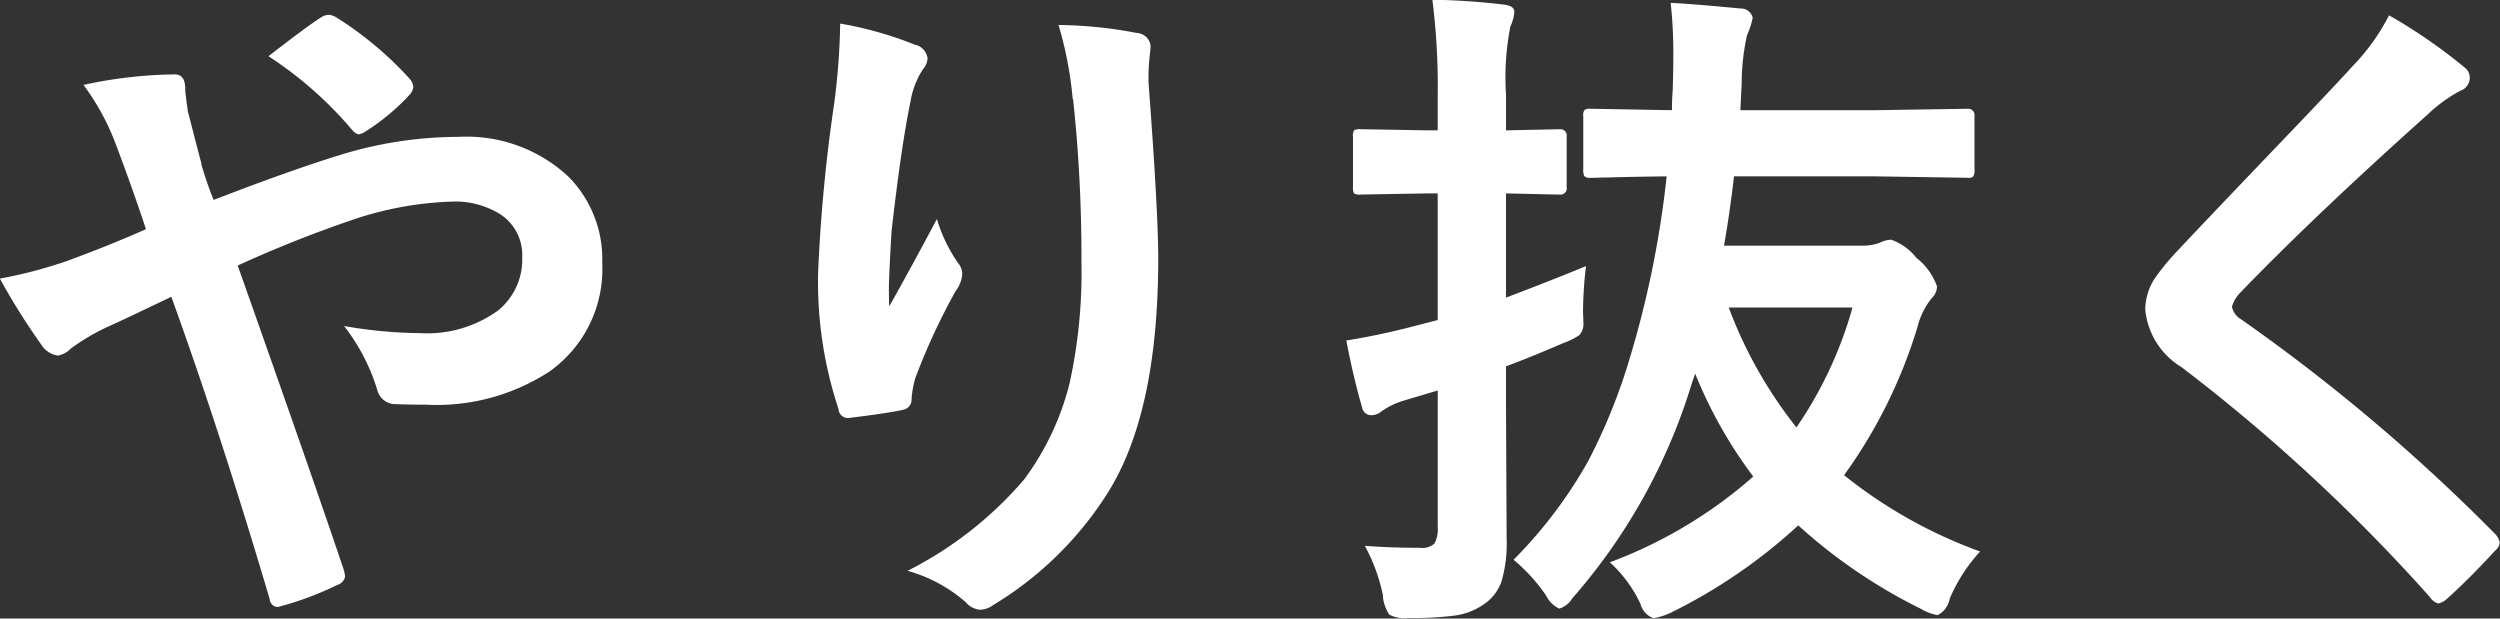 <svg xmlns="http://www.w3.org/2000/svg" width="88.031" height="21.78" viewBox="0 0 88.031 21.78">
  <rect x="0" y="0" width="88.031" height="21.78" fill="#333333" stroke="none"/>
  <defs>
    <style>
      .cls-1 {
        fill: #fff;
        fill-rule: evenodd;
      }
    </style>
  </defs>
  <path id="やり抜く" class="cls-1" d="M811.379,1678.84c-0.094-.35-0.184-0.7-0.27-1.03-0.11-.43-0.18-0.71-0.212-0.82-0.062-.43-0.094-0.69-0.094-0.8q0-.51-0.364-0.51a15.75,15.75,0,0,0-3.218.37,8.533,8.533,0,0,1,1.1,1.99c0.415,1.09.783,2.13,1.1,3.09-0.877.39-1.8,0.76-2.783,1.12a15.984,15.984,0,0,1-2.361.62,23.251,23.251,0,0,0,1.468,2.34,0.812,0.812,0,0,0,.576.37,0.84,0.84,0,0,0,.458-0.25,7.724,7.724,0,0,1,1.245-.74c0.227-.1.544-0.25,0.951-0.44,0.752-.36,1.2-0.57,1.339-0.64q1.726,4.77,3.464,10.65a0.3,0.3,0,0,0,.235.27h0.071a11.283,11.283,0,0,0,2.067-.77,0.392,0.392,0,0,0,.281-0.29,1.1,1.1,0,0,0-.058-0.28q-1.011-3.015-3.723-10.68c1.268-.58,2.587-1.11,3.958-1.58a11.986,11.986,0,0,1,3.558-.67,2.989,2.989,0,0,1,1.738.45,1.712,1.712,0,0,1,.764,1.52,2.3,2.3,0,0,1-.846,1.86,4.261,4.261,0,0,1-2.76.8,16.1,16.1,0,0,1-2.666-.25,6.937,6.937,0,0,1,1.186,2.31,0.654,0.654,0,0,0,.646.44c0.2,0.01.556,0.02,1.057,0.02a7.277,7.277,0,0,0,4.346-1.17,4.417,4.417,0,0,0,1.855-3.82,4.124,4.124,0,0,0-1.2-3.05,5.264,5.264,0,0,0-3.875-1.39,14.115,14.115,0,0,0-4.228.66q-1.7.525-4.381,1.56a12.687,12.687,0,0,1-.434-1.26h0Zm5.343-1.16a0.35,0.35,0,0,0,.188.11,0.524,0.524,0,0,0,.223-0.09,7.62,7.62,0,0,0,1.586-1.32,0.49,0.49,0,0,0,.117-0.26,0.514,0.514,0,0,0-.117-0.27,12.31,12.31,0,0,0-2.6-2.18,0.6,0.6,0,0,0-.27-0.09,0.539,0.539,0,0,0-.258.09c-0.337.21-.955,0.67-1.856,1.37a13.437,13.437,0,0,1,2.983,2.64h0Zm16.945-1.06a57.408,57.408,0,0,0-.576,5.98,14.155,14.155,0,0,0,.716,4.86,0.333,0.333,0,0,0,.341.32c0.987-.12,1.628-0.22,1.926-0.29a0.36,0.36,0,0,0,.305-0.38,3.675,3.675,0,0,1,.13-0.73,22.608,22.608,0,0,1,1.421-3.07,1.126,1.126,0,0,0,.234-0.59,0.619,0.619,0,0,0-.14-0.39,5.329,5.329,0,0,1-.752-1.56c-0.54,1.02-1.1,2.05-1.679,3.08-0.008-.19-0.012-0.4-0.012-0.61q0-.45.094-2.04c0.227-2,.45-3.52.669-4.58a2.946,2.946,0,0,1,.435-1.12,0.631,0.631,0,0,0,.164-0.39,0.571,0.571,0,0,0-.458-0.48,12.872,12.872,0,0,0-2.619-.74,24.14,24.14,0,0,1-.2,2.73h0Zm8.4-.07a51.942,51.942,0,0,1,.294,5.73,18.163,18.163,0,0,1-.423,4.3,9.571,9.571,0,0,1-1.6,3.37,13.279,13.279,0,0,1-4.1,3.21,5.235,5.235,0,0,1,2.044,1.1,0.754,0.754,0,0,0,.5.27,0.834,0.834,0,0,0,.481-0.17,12.268,12.268,0,0,0,3.97-3.86c1.221-1.89,1.832-4.66,1.832-8.34q0-1.65-.341-6.18a6.974,6.974,0,0,1,.059-1.1c0.008-.09.012-0.16,0.012-0.22a0.518,0.518,0,0,0-.493-0.44,15.2,15.2,0,0,0-2.748-.28,13.073,13.073,0,0,1,.5,2.61h0Zm27.15,13.24a17.57,17.57,0,0,0,2.584-5.22,2.6,2.6,0,0,1,.5-1.01,0.6,0.6,0,0,0,.188-0.41,2.181,2.181,0,0,0-.728-1.01,1.9,1.9,0,0,0-.893-0.64,1.031,1.031,0,0,0-.4.11,1.8,1.8,0,0,1-.681.1h-4.8c0.133-.75.251-1.56,0.353-2.44h4.979l3.253,0.05a0.258,0.258,0,0,0,.188-0.04,0.436,0.436,0,0,0,.047-0.26v-1.87a0.221,0.221,0,0,0-.235-0.26l-3.253.05h-4.756l0.047-.94a7.856,7.856,0,0,1,.188-1.7,3.027,3.027,0,0,0,.2-0.61,0.421,0.421,0,0,0-.434-0.33c-0.916-.09-1.734-0.16-2.455-0.2a16.111,16.111,0,0,1,.094,1.86c0,0.36-.008.78-0.023,1.25a6.548,6.548,0,0,0-.024.67l-2.865-.05a0.341,0.341,0,0,0-.212.04,0.293,0.293,0,0,0-.047.22v1.87a0.473,0.473,0,0,0,.036.24,0.263,0.263,0,0,0,.223.06h0.152c0.259-.01.412-0.01,0.459-0.01,0.594-.02,1.283-0.03,2.066-0.04a34.967,34.967,0,0,1-1.28,6.34,20.425,20.425,0,0,1-1.491,3.7,16.07,16.07,0,0,1-2.619,3.46,6.2,6.2,0,0,1,1.151,1.27,0.95,0.95,0,0,0,.458.45,0.8,0.8,0,0,0,.458-0.36,20.535,20.535,0,0,0,4.2-7.54c0.008-.03.051-0.16,0.129-0.37a15.873,15.873,0,0,0,2.044,3.62,16.19,16.19,0,0,1-5.05,3.02,4.625,4.625,0,0,1,1.08,1.47,0.732,0.732,0,0,0,.458.5,2.561,2.561,0,0,0,.576-0.18,19.014,19.014,0,0,0,4.521-3.09,18.708,18.708,0,0,0,4.322,2.94,1.643,1.643,0,0,0,.587.22,0.813,0.813,0,0,0,.423-0.58,5.856,5.856,0,0,1,1.069-1.66,16.838,16.838,0,0,1-4.792-2.69h0Zm-1.679-1.68a15.558,15.558,0,0,1-2.384-4.22h4.357a14.172,14.172,0,0,1-1.973,4.22h0Zm-14.563,5.96a1.465,1.465,0,0,0,.223.63,1.139,1.139,0,0,0,.693.12,11.034,11.034,0,0,0,1.656-.09,2.344,2.344,0,0,0,1.01-.41,1.582,1.582,0,0,0,.6-0.8,4.783,4.783,0,0,0,.176-1.51l-0.023-4.85v-1.2c0.564-.21,1.237-0.48,2.02-0.82a2.486,2.486,0,0,0,.564-0.28,0.6,0.6,0,0,0,.14-0.47c0-.05,0-0.15-0.011-0.3a14.089,14.089,0,0,1,.105-1.66q-1.233.51-2.818,1.11v-3.67l1.315,0.03c0.384,0.01.579,0.01,0.587,0.01a0.217,0.217,0,0,0,.235-0.26v-1.77a0.224,0.224,0,0,0-.235-0.27l-1.9.04v-1.24a9.411,9.411,0,0,1,.153-2.42,1.444,1.444,0,0,0,.14-0.51c0-.15-0.129-0.23-0.387-0.26a24.5,24.5,0,0,0-2.5-.17,24.191,24.191,0,0,1,.188,3.41v1.19h-0.34l-2.373-.04a0.508,0.508,0,0,0-.223.03,0.342,0.342,0,0,0-.047.24v1.77a0.431,0.431,0,0,0,.036.22,0.36,0.36,0,0,0,.234.04l2.373-.04h0.34v4.46l-1.01.26c-0.736.19-1.472,0.34-2.208,0.46q0.26,1.35.552,2.34a0.33,0.33,0,0,0,.306.29,0.571,0.571,0,0,0,.387-0.14,2.668,2.668,0,0,1,.8-0.38l1.174-.35v4.81a1.043,1.043,0,0,1-.117.58,0.632,0.632,0,0,1-.5.15c-0.642,0-1.292-.02-1.95-0.07a6.192,6.192,0,0,1,.646,1.79h0Zm34.138-18.67c-0.713.78-1.668,1.78-2.866,3.03q-2.325,2.43-3.253,3.42a8.274,8.274,0,0,0-.822.99,2.037,2.037,0,0,0-.352,1.12,2.665,2.665,0,0,0,1.28,2.03,62.368,62.368,0,0,1,8.749,8.1,0.493,0.493,0,0,0,.294.22,0.713,0.713,0,0,0,.329-0.19c0.469-.42,1.025-0.97,1.667-1.67a0.443,0.443,0,0,0,.165-0.28,0.616,0.616,0,0,0-.165-0.31,64.987,64.987,0,0,0-8.949-7.56,0.663,0.663,0,0,1-.317-0.44,1.18,1.18,0,0,1,.317-0.52q2.607-2.7,6.565-6.24a5.3,5.3,0,0,1,1.151-.84,0.486,0.486,0,0,0,.341-0.46,0.453,0.453,0,0,0-.188-0.37,18.819,18.819,0,0,0-2.654-1.83,7.43,7.43,0,0,1-1.292,1.8h0Z" transform="translate(-804.281 -1673.06)"/>
</svg>
